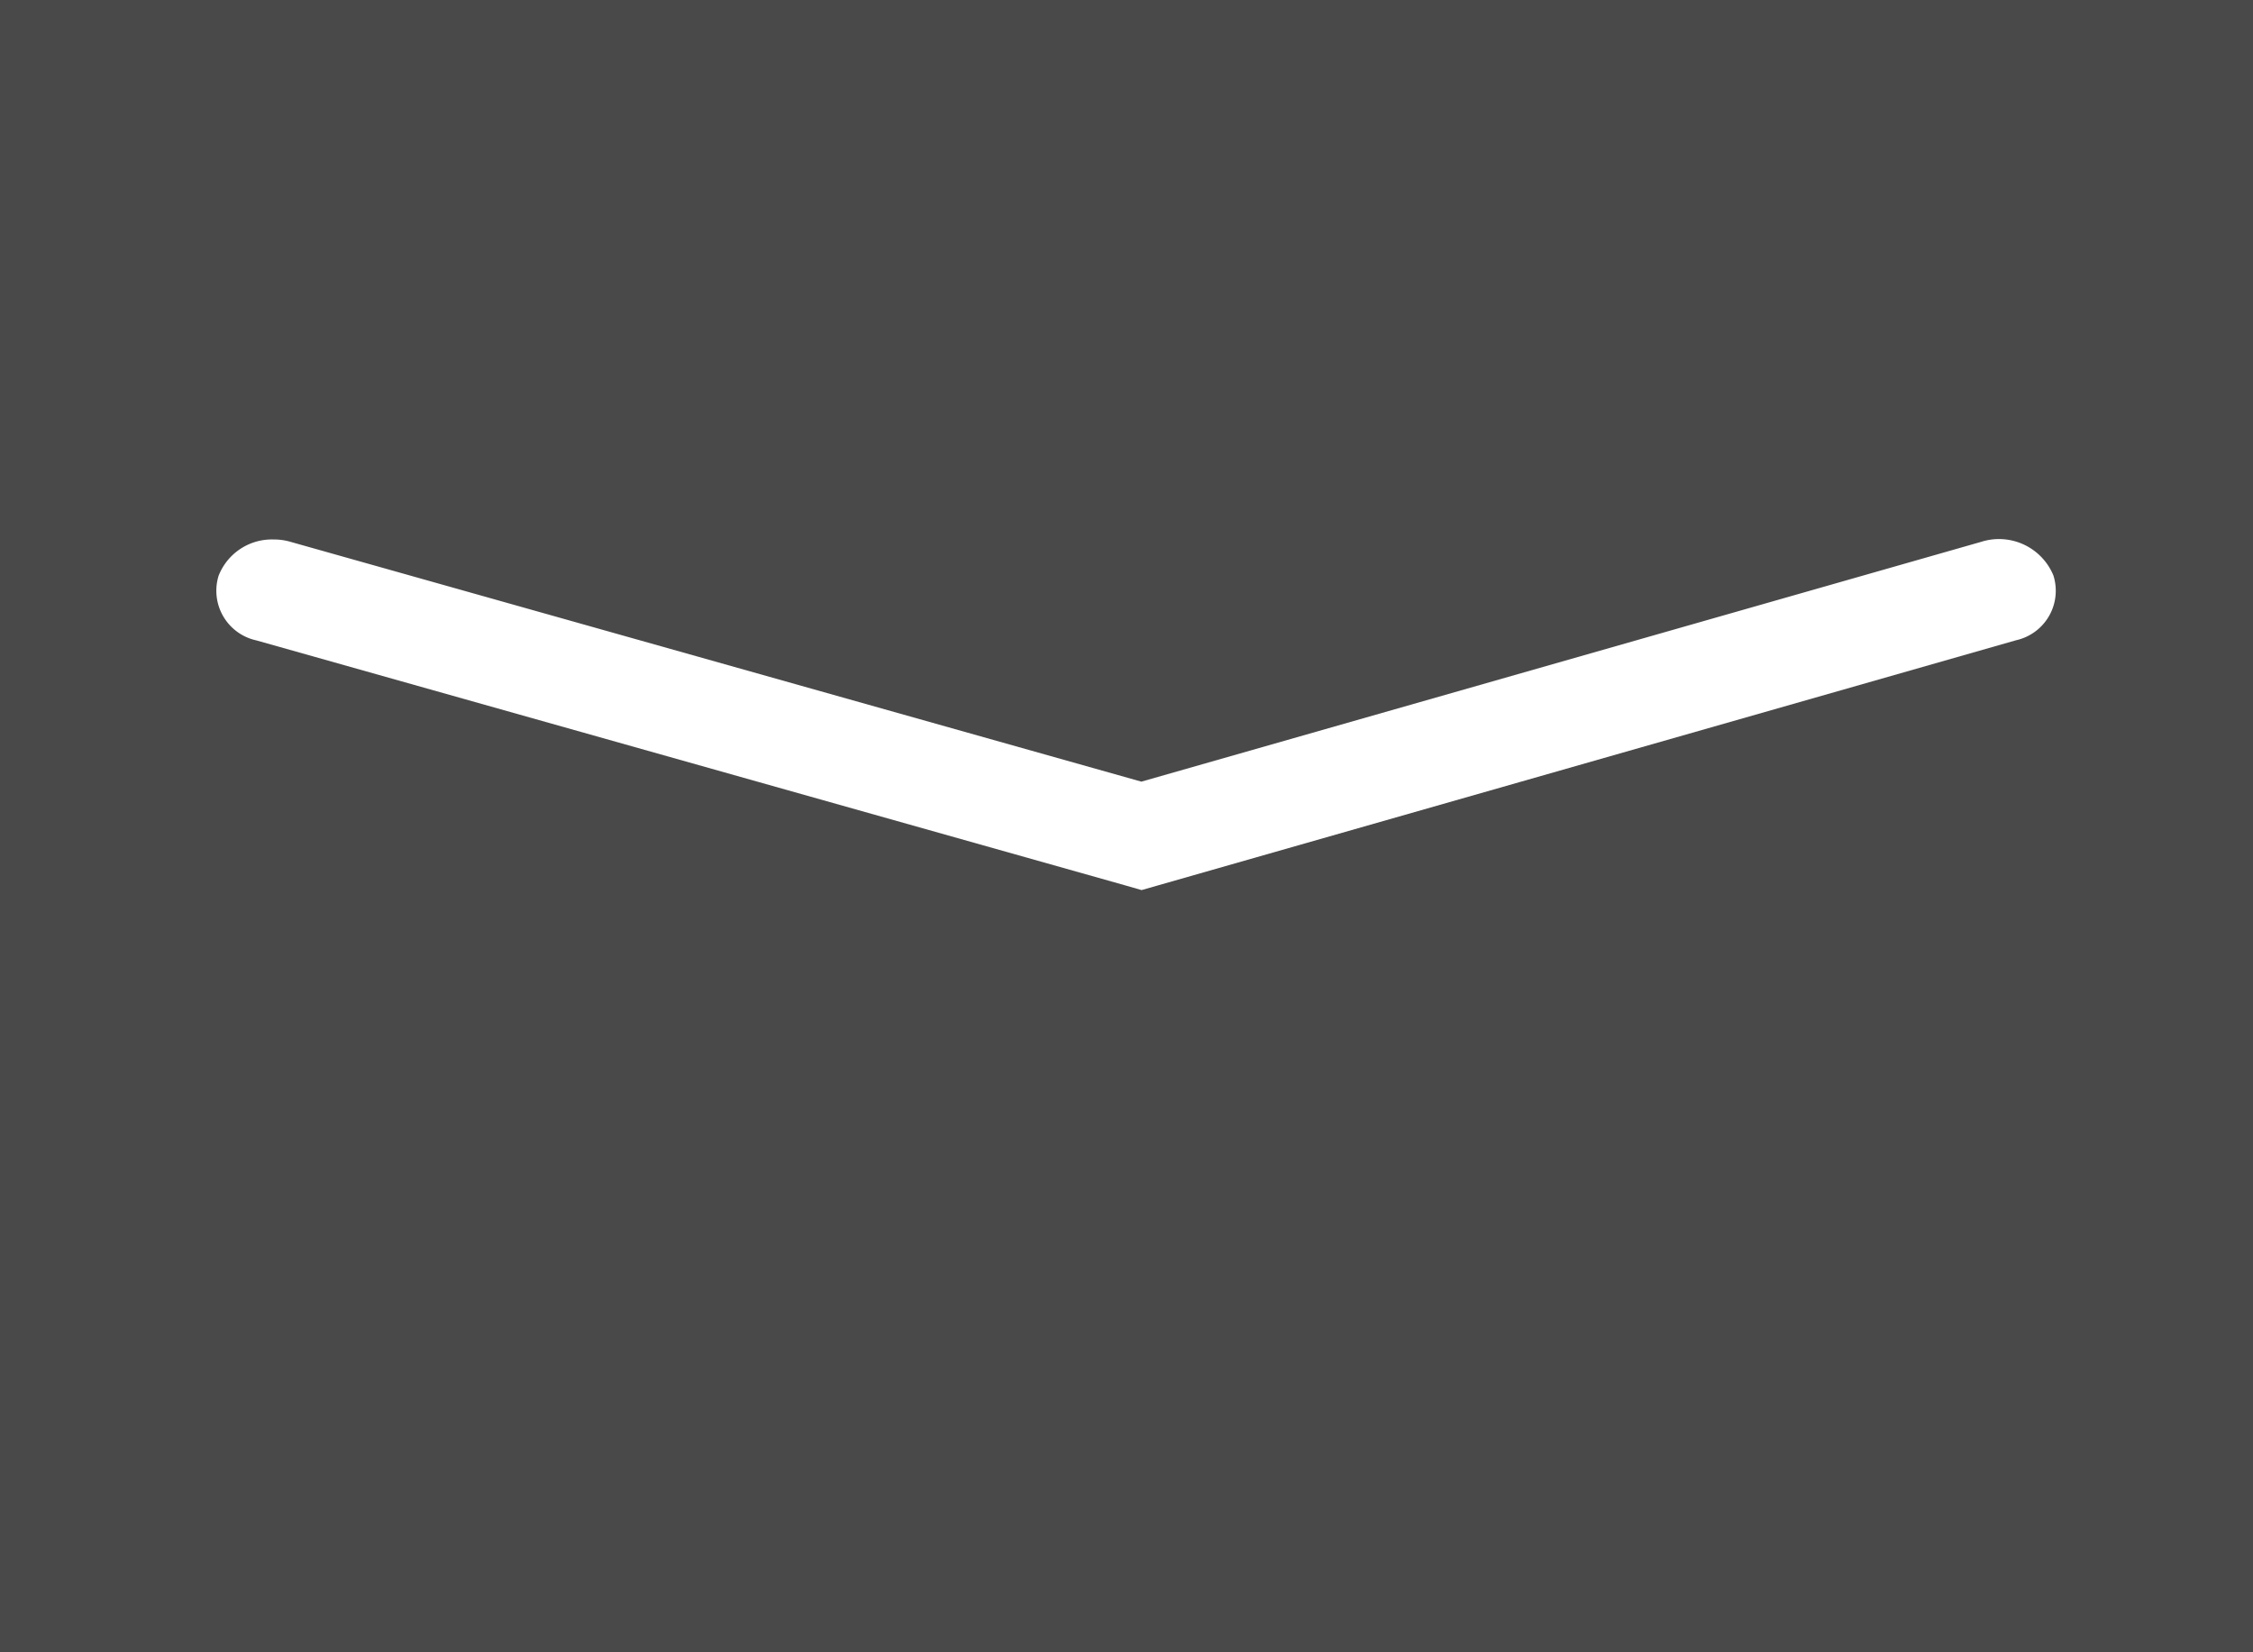 <svg xmlns="http://www.w3.org/2000/svg" width="21.818" height="16" viewBox="0 0 21.818 16"><g transform="translate(0.091)"><rect width="21.818" height="16" transform="translate(-0.091)" fill="#494949"/><path d="M1,1V15H20.818V1H1M0,0H21.818V16H0Z" transform="translate(-0.091)" fill="#494949"/><path d="M-14064.466-13137.916l-.167-.048-8.406-2.37a.492.492,0,0,1-.365-.626.554.554,0,0,1,.532-.351.567.567,0,0,1,.165.023l8.239,2.322,8.132-2.322a.57.57,0,0,1,.7.325.491.491,0,0,1-.362.628Z" transform="translate(14075.43 13146.535)" fill="#fff"/></g></svg>